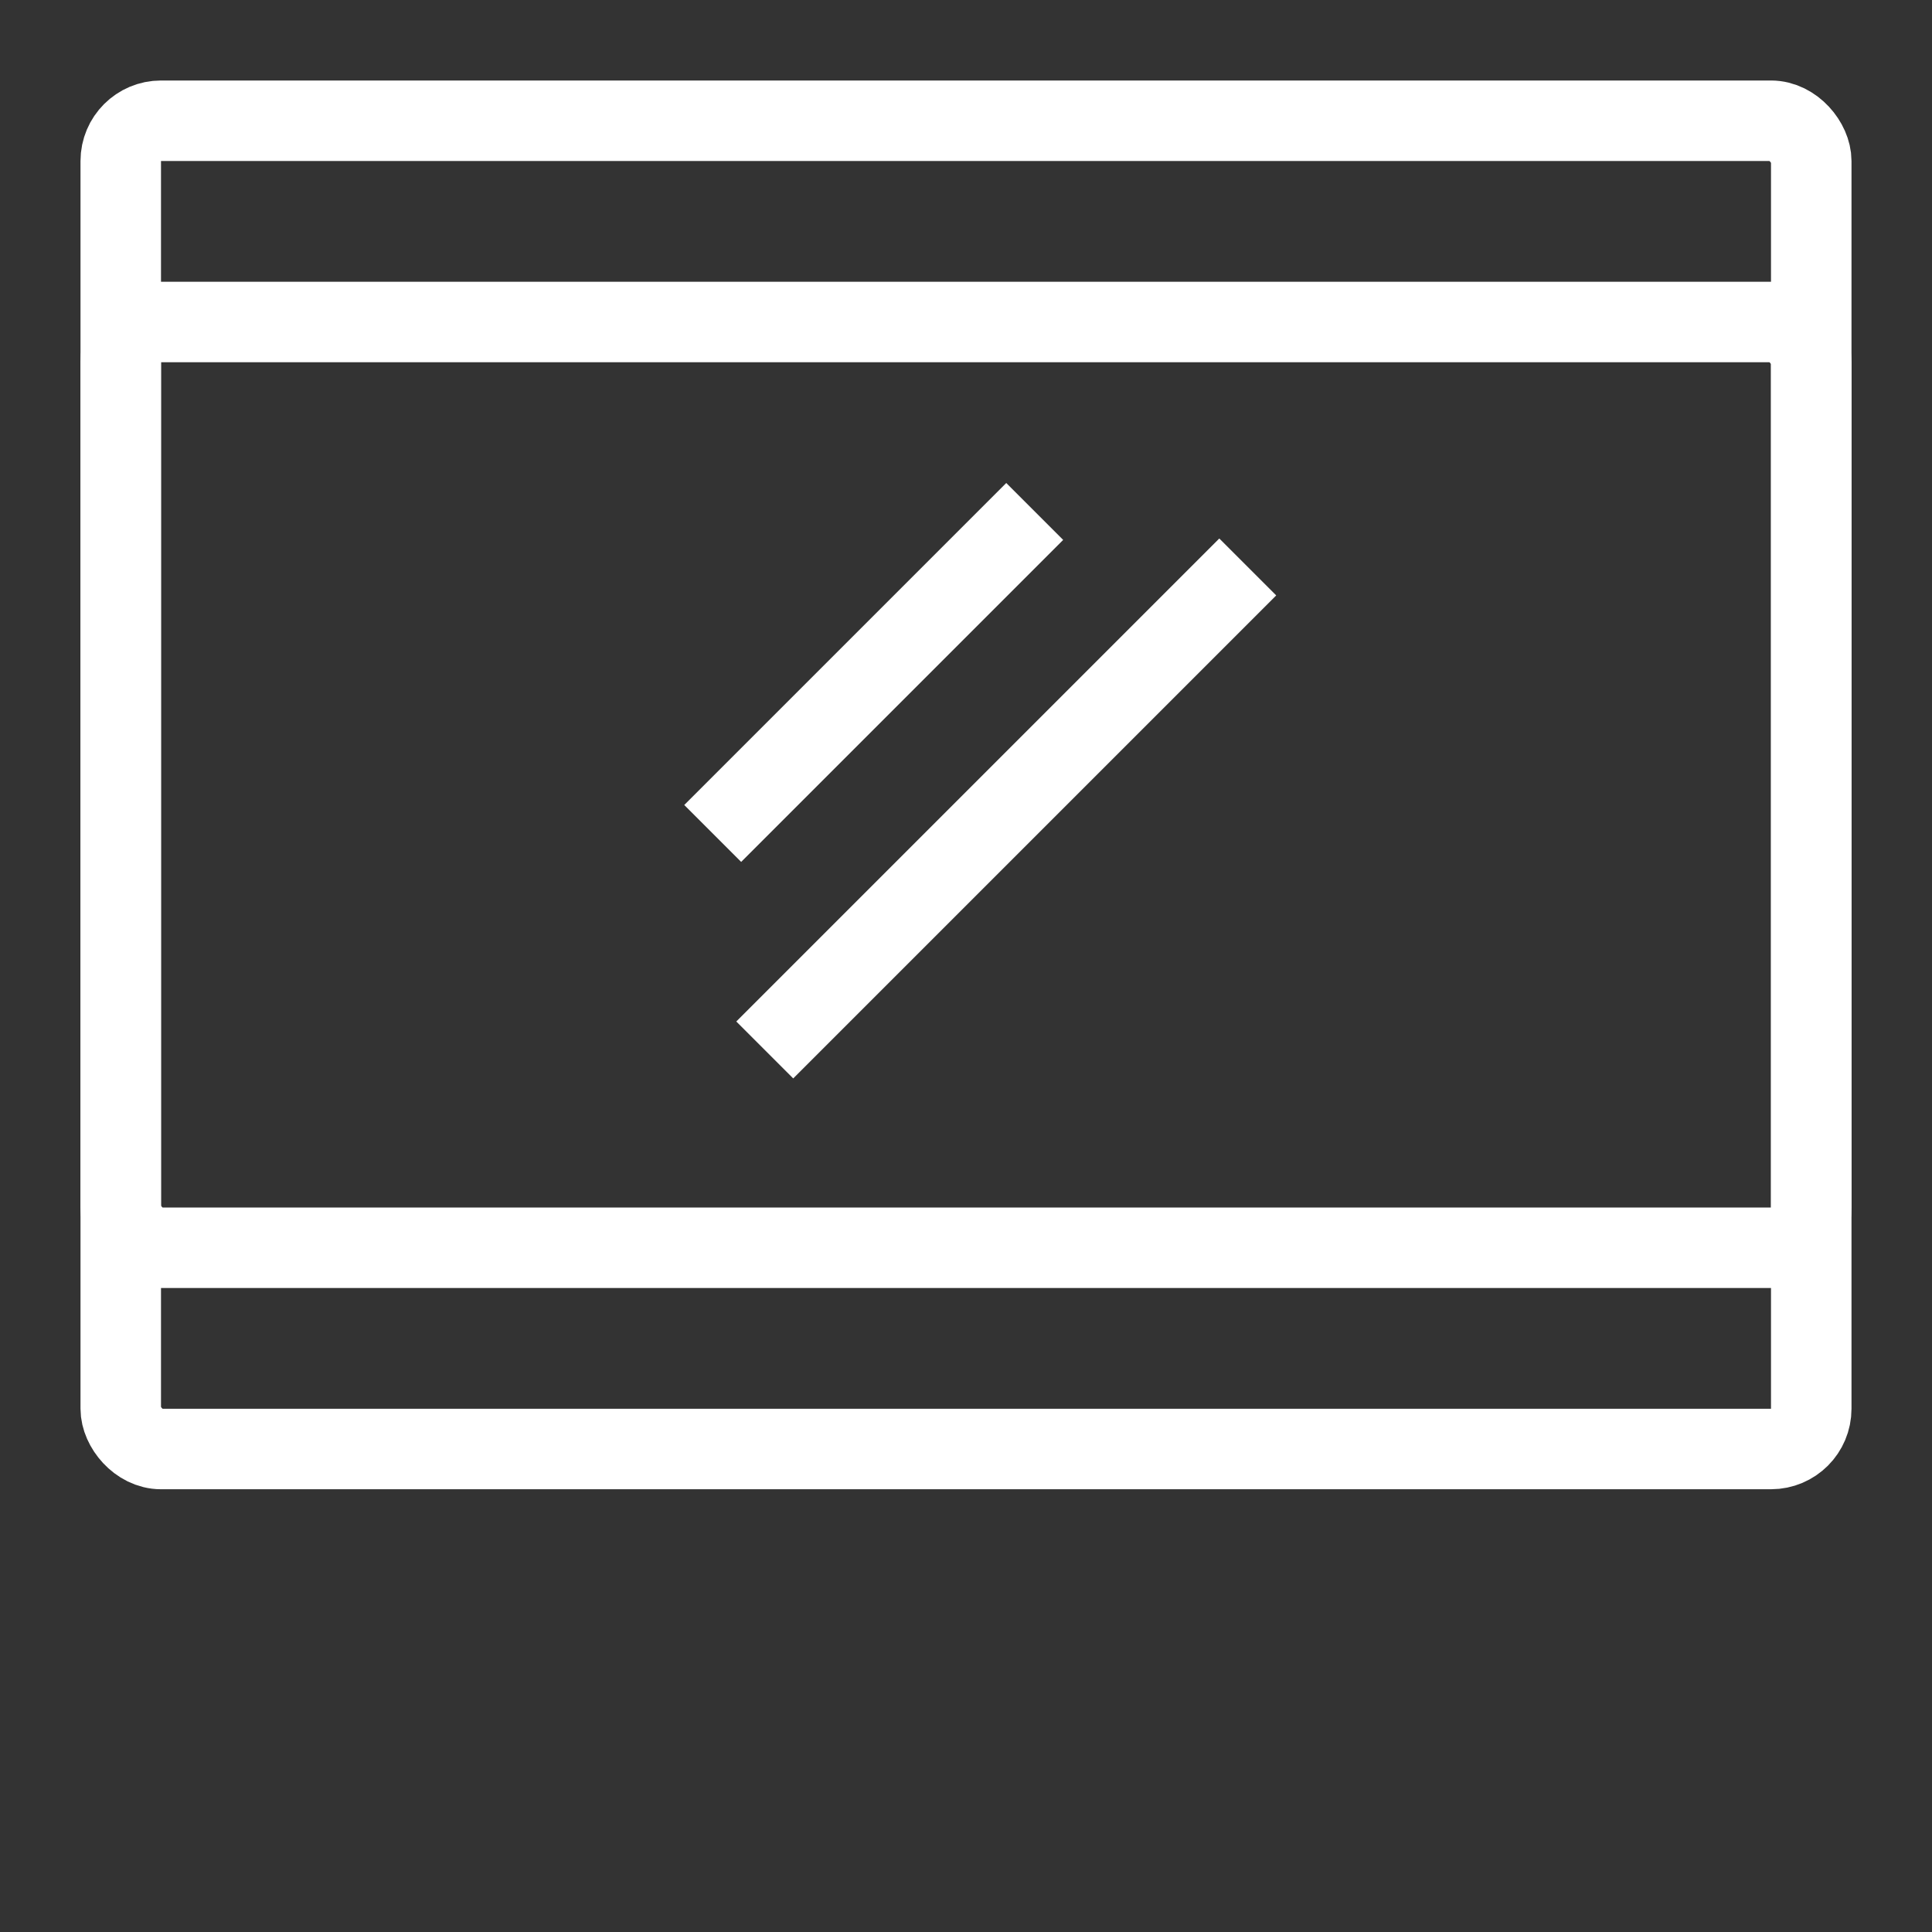 <svg width="48" height="48" viewBox="0 0 48 48" fill="none" xmlns="http://www.w3.org/2000/svg">
<rect x="0" y="0" width="48" height="48" fill="#333333" stroke="none"/>
<rect x="3" y="3" width="42" height="33" rx="1" stroke="white" stroke-width="2"/>
<rect x="3" y="8" width="42" height="23" rx="1" stroke="white" stroke-width="2"/>
<line x1="25.707" y1="12.707" x2="17.707" y2="20.707" stroke="white" stroke-width="2" stroke-linejoin="round"/>
<path d="M31 14.086L19 26.086" stroke="white" stroke-width="2" stroke-linejoin="round"/>
</svg>
